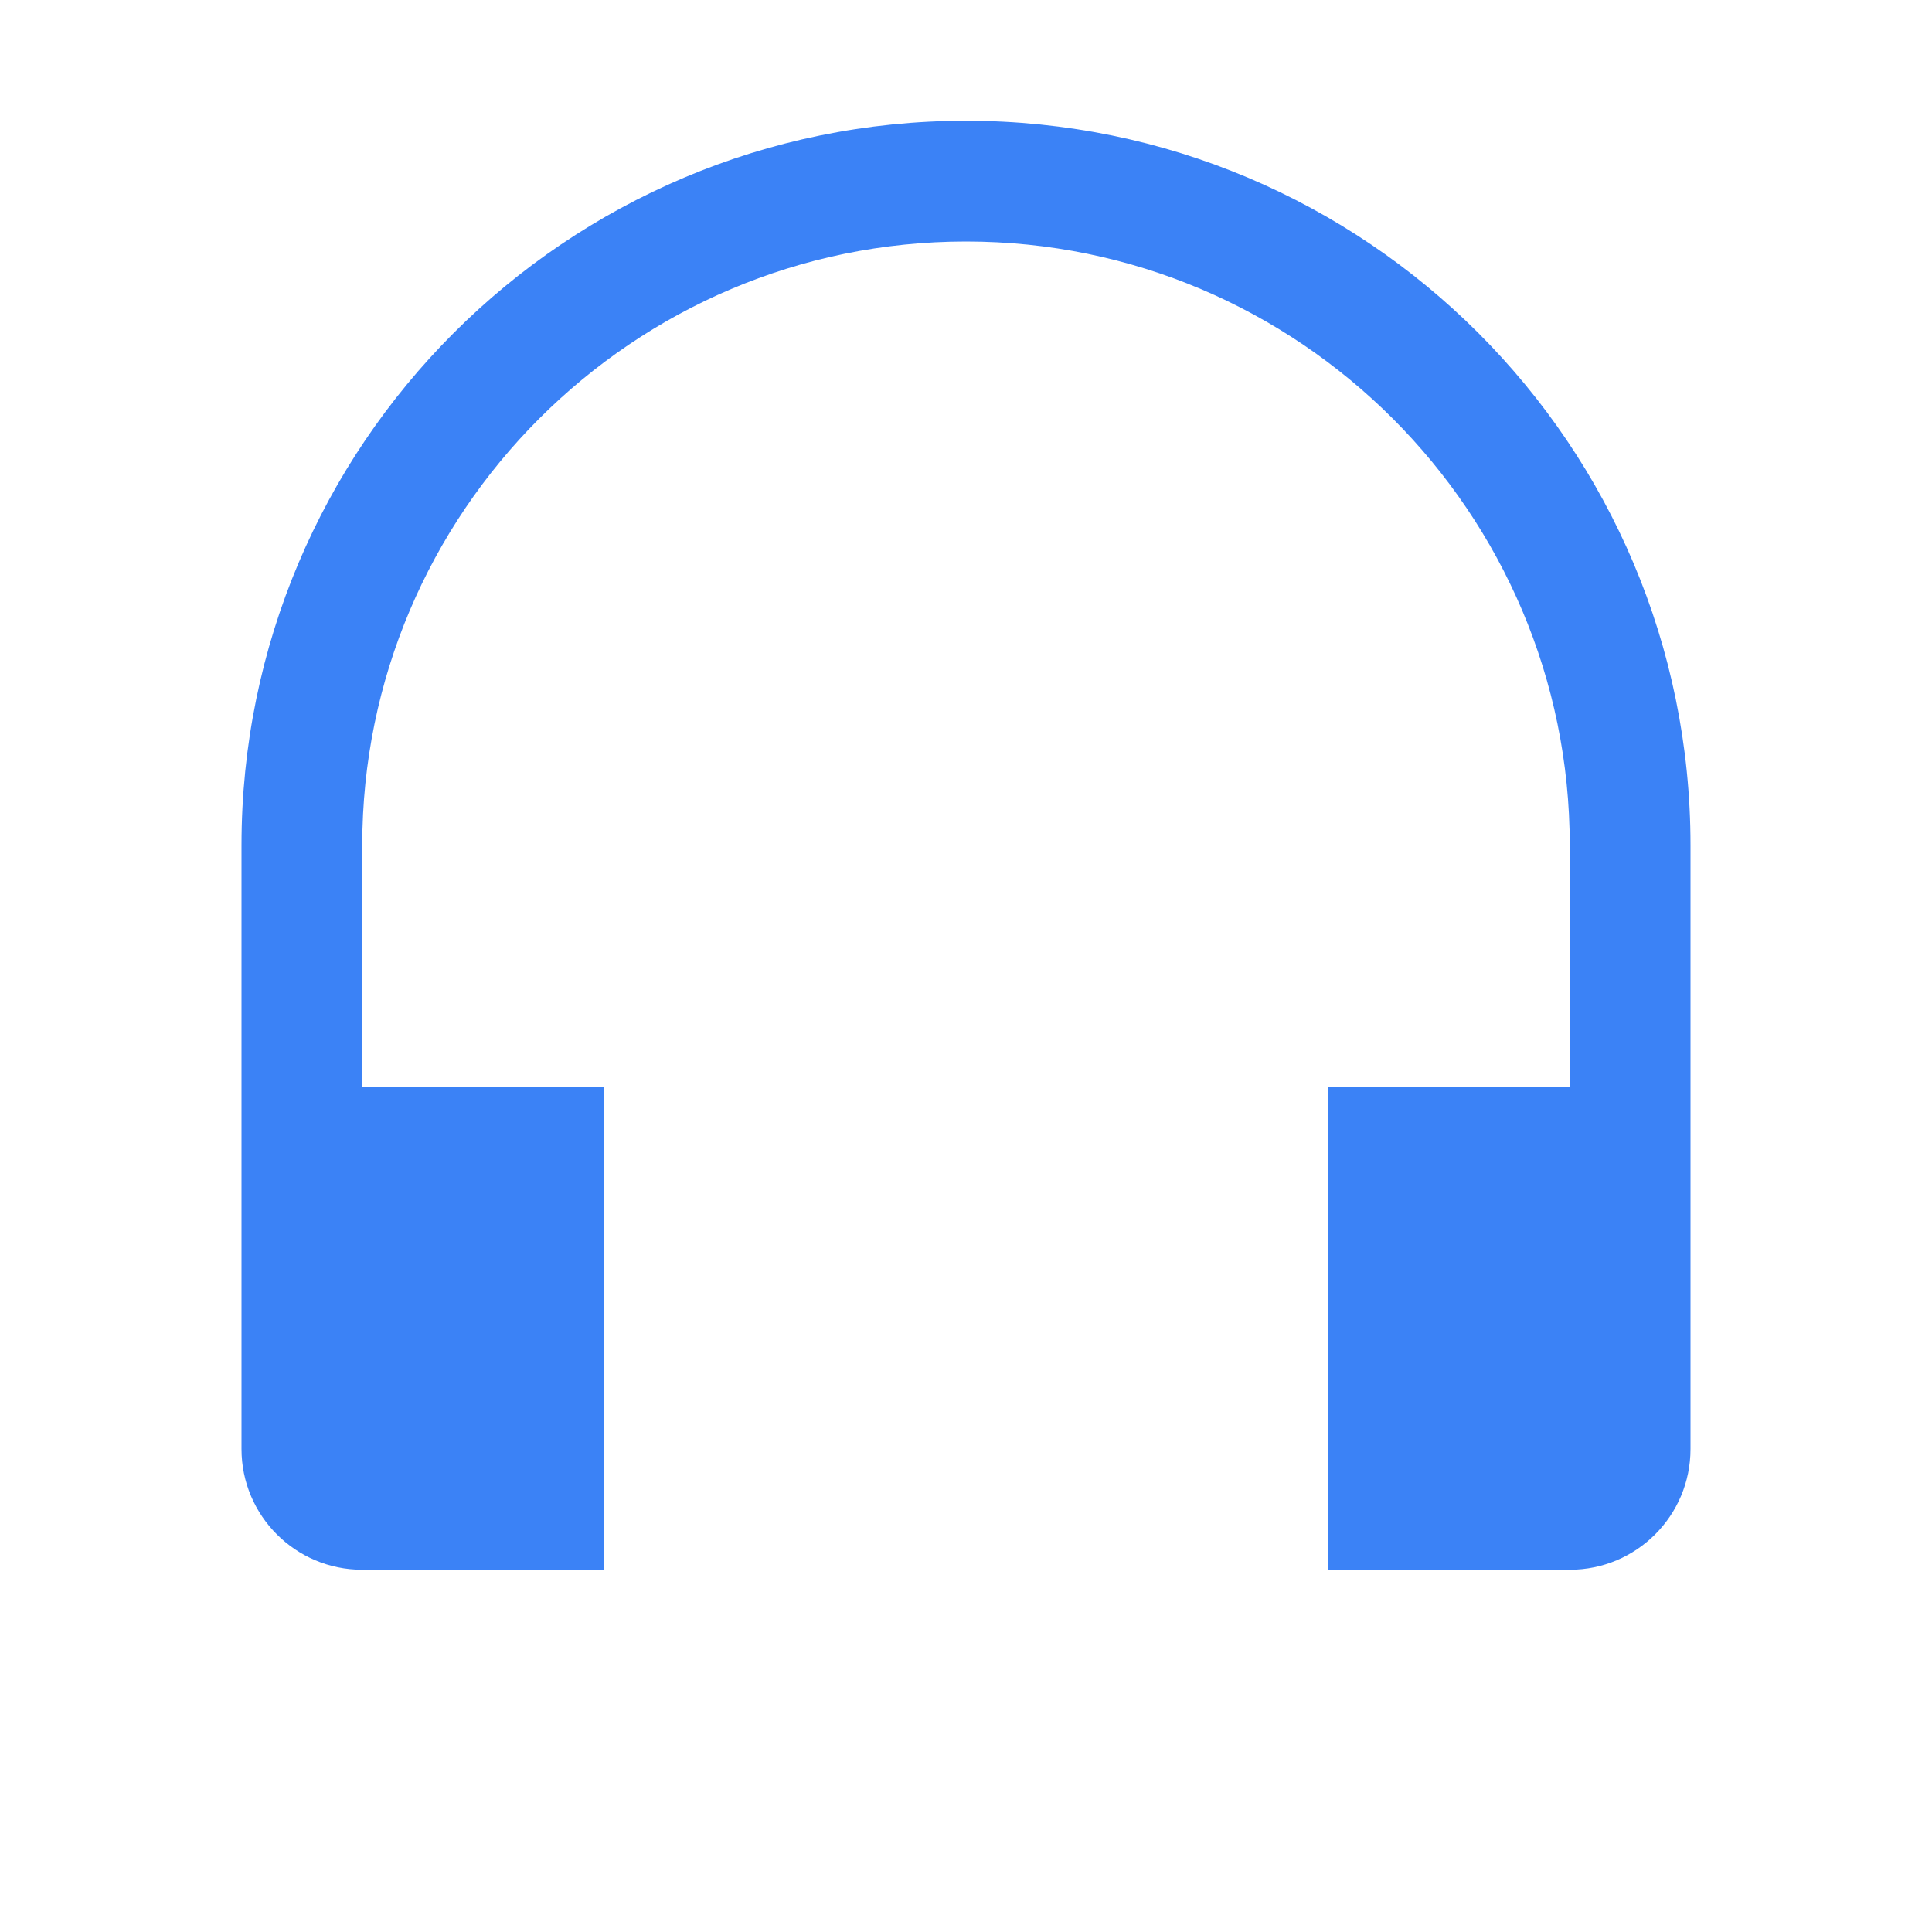 <svg xmlns="http://www.w3.org/2000/svg" viewBox="0 0 32 32" width="32" height="32">
  <rect width="32" height="32" fill="transparent"/>
  <path d="M16 2C9.373 2 4 7.373 4 14v10c0 1.105.895 2 2 2h4v-8H6v-4c0-5.514 4.486-10 10-10s10 4.486 10 10v4h-4v8h4c1.105 0 2-.895 2-2V14c0-6.627-5.373-12-12-12z" fill="#3B82F6"/>
</svg>
